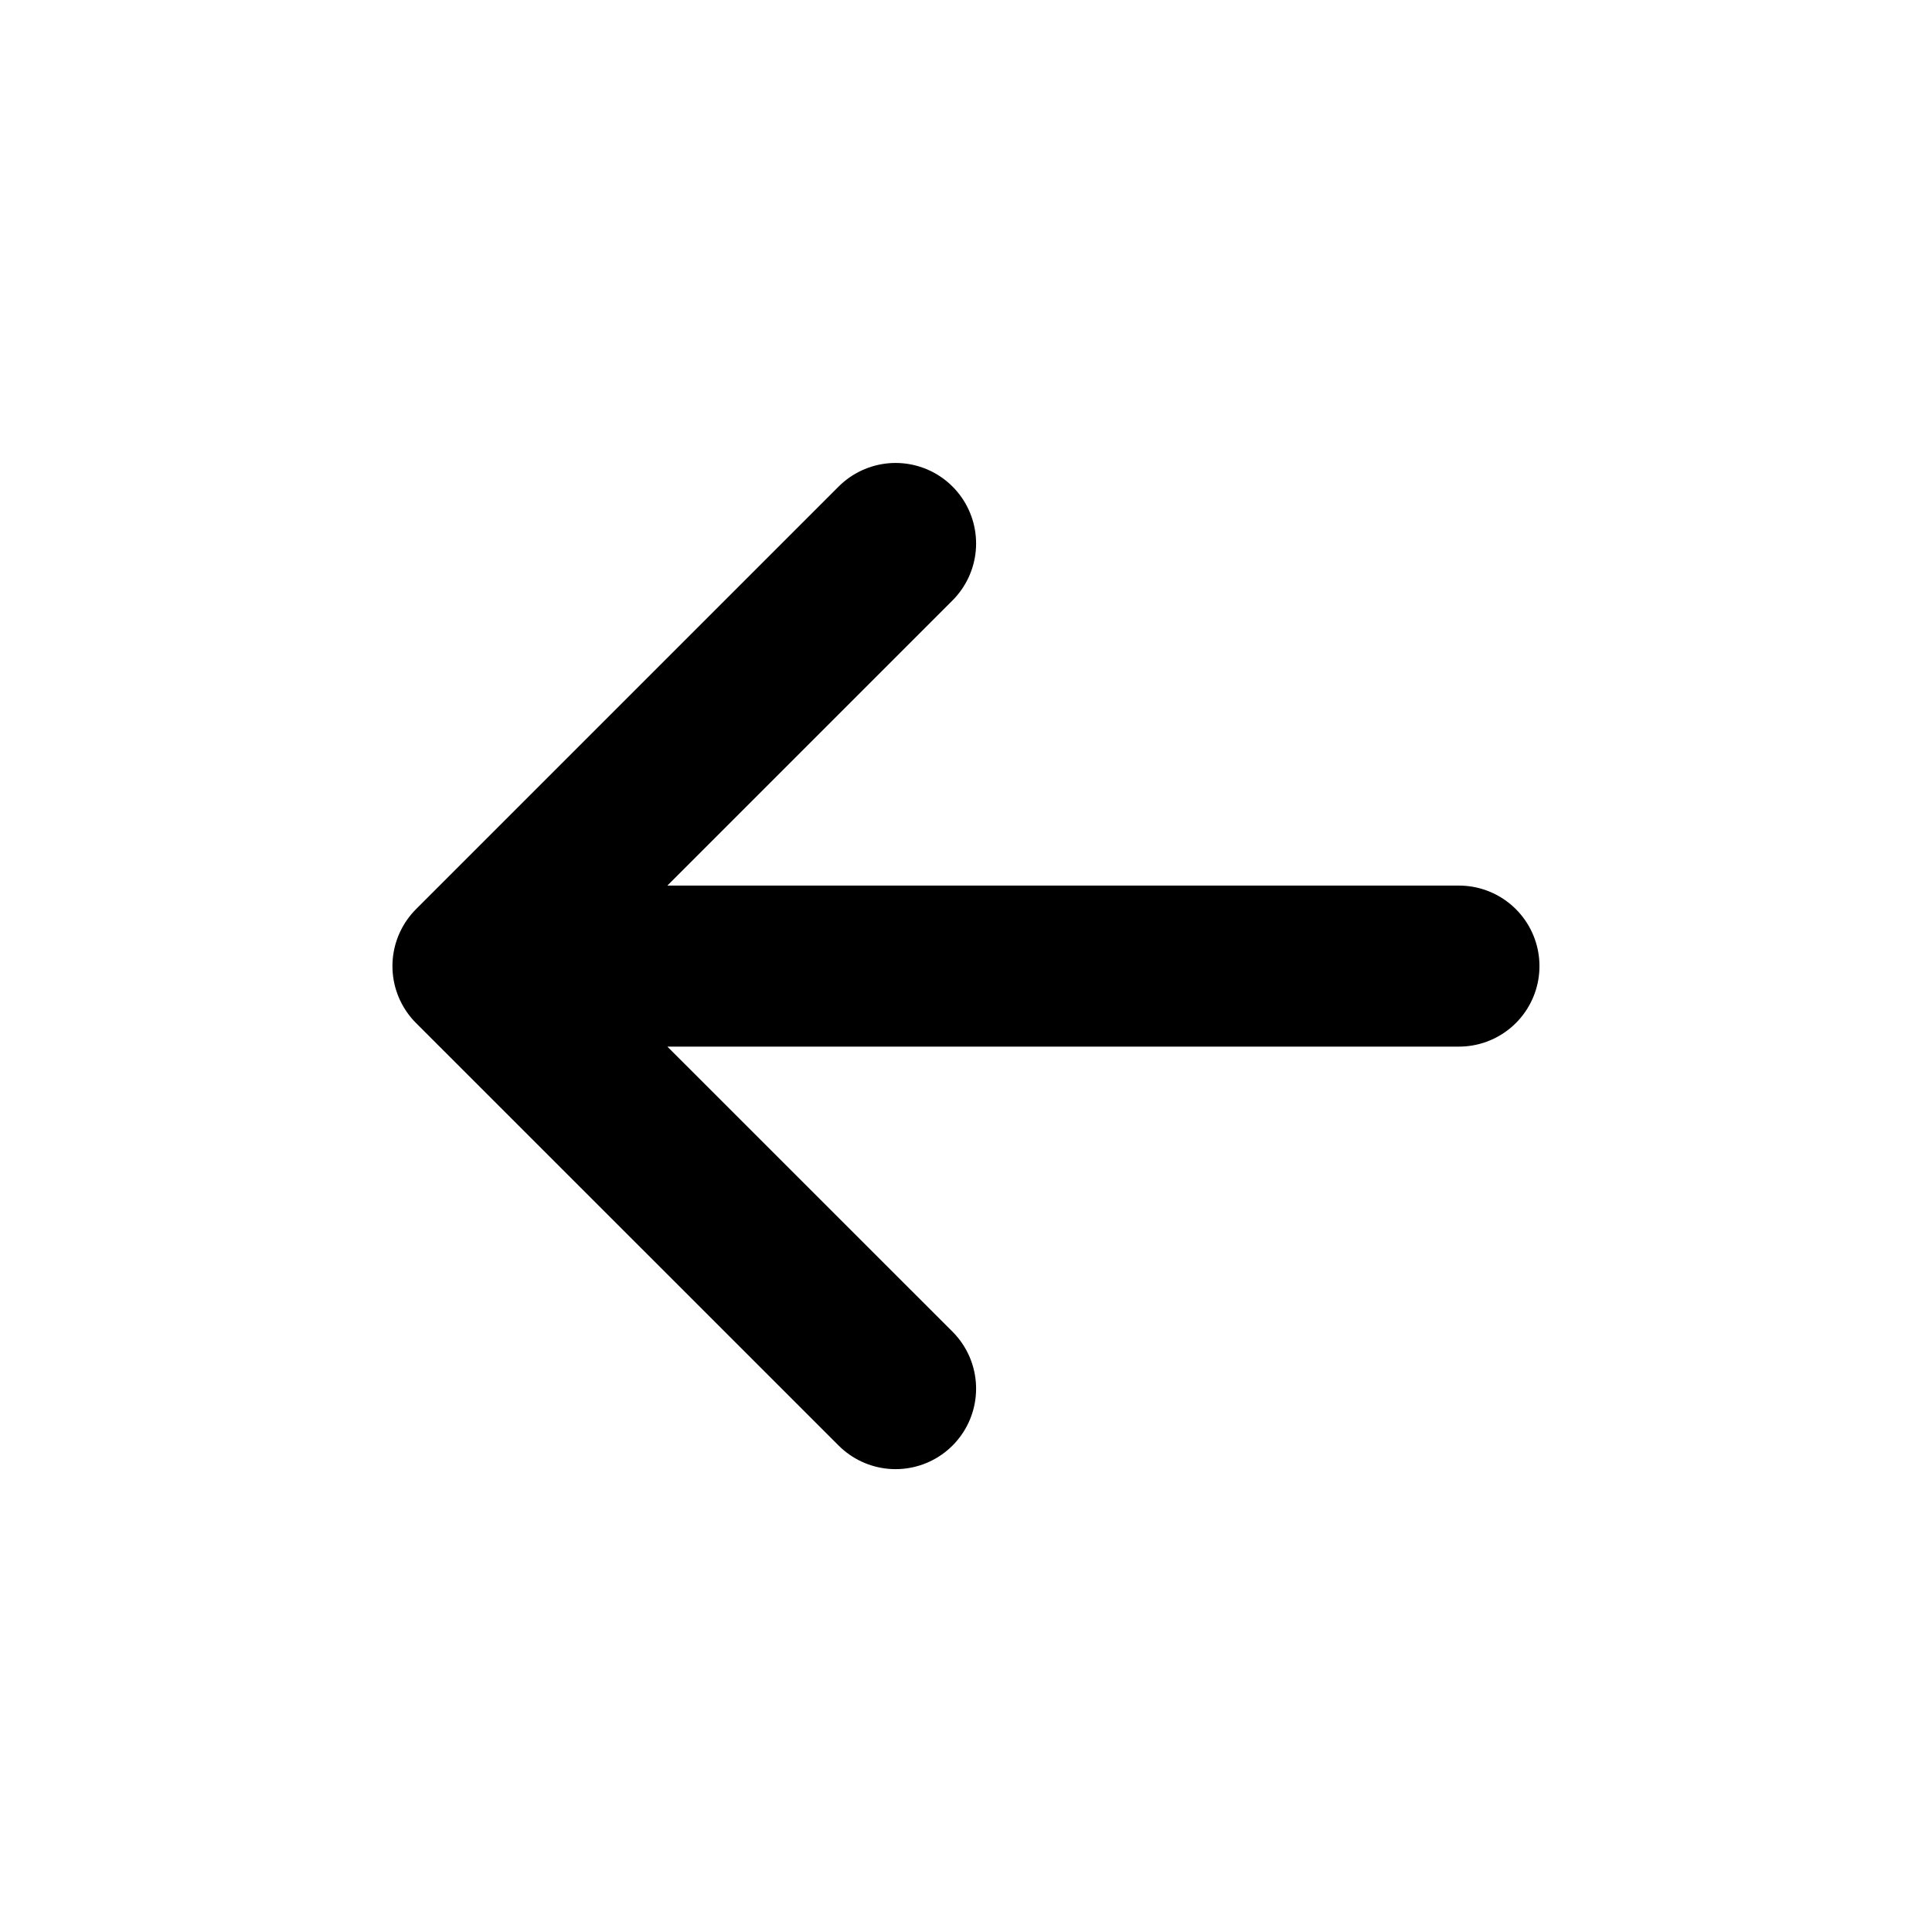 <svg width="20" height="20" viewBox="0 0 20 20" fill="none" xmlns="http://www.w3.org/2000/svg">
<path d="M4.896 10.001L9.271 5.626M4.896 10.001L9.271 14.375M4.896 10.001L15.103 10.001" stroke="black" stroke-width="1.667" stroke-linecap="round" stroke-linejoin="round"/>
</svg>
